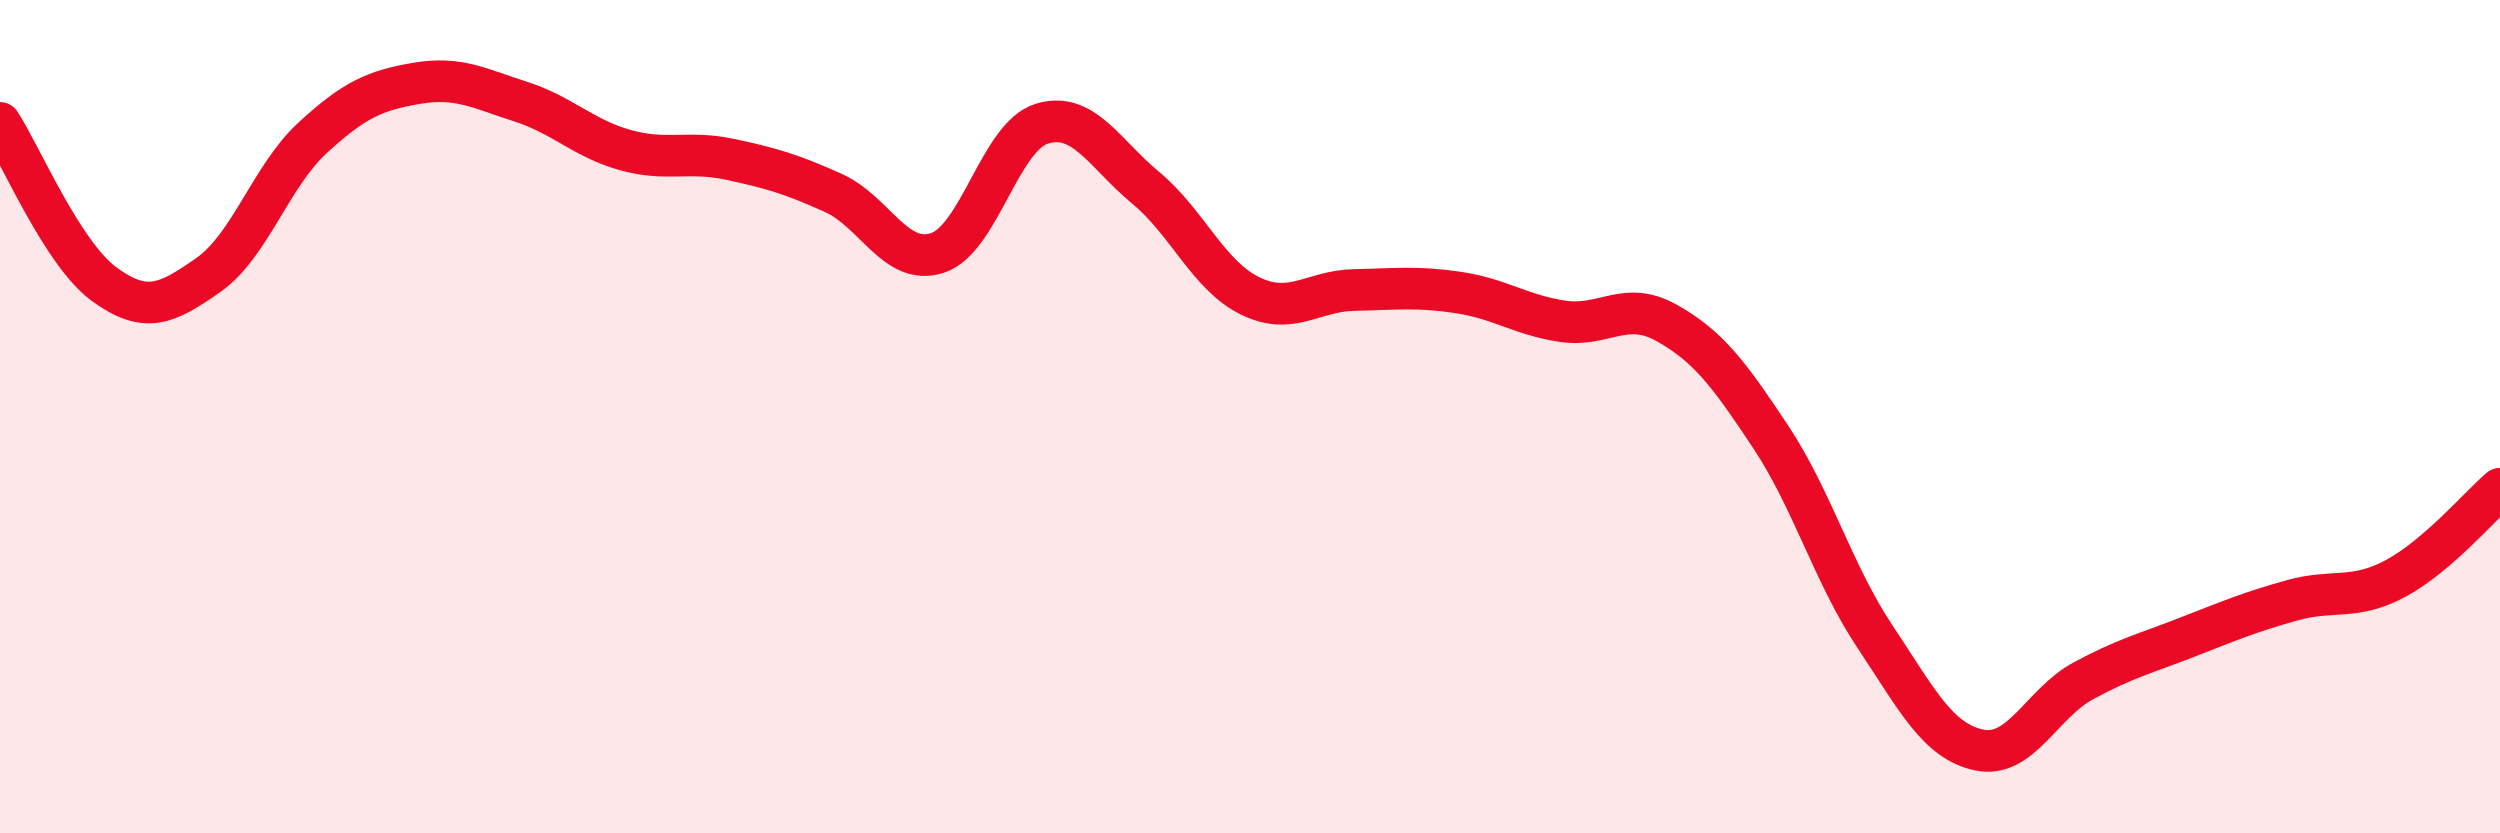 
    <svg width="60" height="20" viewBox="0 0 60 20" xmlns="http://www.w3.org/2000/svg">
      <path
        d="M 0,2.95 C 0.5,3.72 1.5,6.09 2.5,6.82 C 3.5,7.55 4,7.3 5,6.6 C 6,5.9 6.5,4.23 7.5,3.31 C 8.5,2.39 9,2.17 10,2 C 11,1.83 11.5,2.12 12.5,2.44 C 13.5,2.76 14,3.32 15,3.6 C 16,3.88 16.5,3.61 17.5,3.82 C 18.5,4.03 19,4.18 20,4.63 C 21,5.08 21.5,6.4 22.5,6.07 C 23.5,5.74 24,3.28 25,2.97 C 26,2.66 26.5,3.68 27.5,4.51 C 28.5,5.34 29,6.61 30,7.1 C 31,7.59 31.5,6.98 32.5,6.96 C 33.5,6.94 34,6.87 35,7.02 C 36,7.17 36.5,7.56 37.5,7.71 C 38.5,7.86 39,7.19 40,7.75 C 41,8.31 41.5,8.98 42.5,10.49 C 43.5,12 44,13.78 45,15.28 C 46,16.78 46.5,17.79 47.5,18 C 48.5,18.21 49,16.88 50,16.34 C 51,15.8 51.5,15.68 52.5,15.29 C 53.5,14.9 54,14.69 55,14.41 C 56,14.13 56.5,14.42 57.5,13.88 C 58.5,13.34 59.5,12.16 60,11.73L60 20L0 20Z"
        fill="#EB0A25"
        opacity="0.1"
        stroke-linecap="round"
        stroke-linejoin="round"
      />
      <path
        d="M 0,2.95 C 0.5,3.72 1.5,6.09 2.5,6.82 C 3.5,7.55 4,7.3 5,6.6 C 6,5.9 6.5,4.23 7.5,3.31 C 8.5,2.39 9,2.17 10,2 C 11,1.83 11.5,2.12 12.5,2.44 C 13.5,2.76 14,3.32 15,3.6 C 16,3.88 16.5,3.61 17.5,3.82 C 18.5,4.03 19,4.18 20,4.63 C 21,5.08 21.5,6.4 22.5,6.07 C 23.5,5.74 24,3.28 25,2.97 C 26,2.66 26.5,3.68 27.5,4.51 C 28.5,5.34 29,6.61 30,7.1 C 31,7.59 31.5,6.98 32.5,6.96 C 33.5,6.94 34,6.87 35,7.02 C 36,7.17 36.5,7.56 37.5,7.71 C 38.5,7.86 39,7.19 40,7.75 C 41,8.31 41.5,8.98 42.5,10.49 C 43.5,12 44,13.78 45,15.28 C 46,16.78 46.5,17.79 47.5,18 C 48.5,18.21 49,16.88 50,16.34 C 51,15.8 51.5,15.68 52.5,15.29 C 53.5,14.9 54,14.69 55,14.41 C 56,14.13 56.5,14.42 57.5,13.88 C 58.5,13.34 59.5,12.16 60,11.73"
        stroke="#EB0A25"
        stroke-width="1"
        fill="none"
        stroke-linecap="round"
        stroke-linejoin="round"
      />
    </svg>
  
